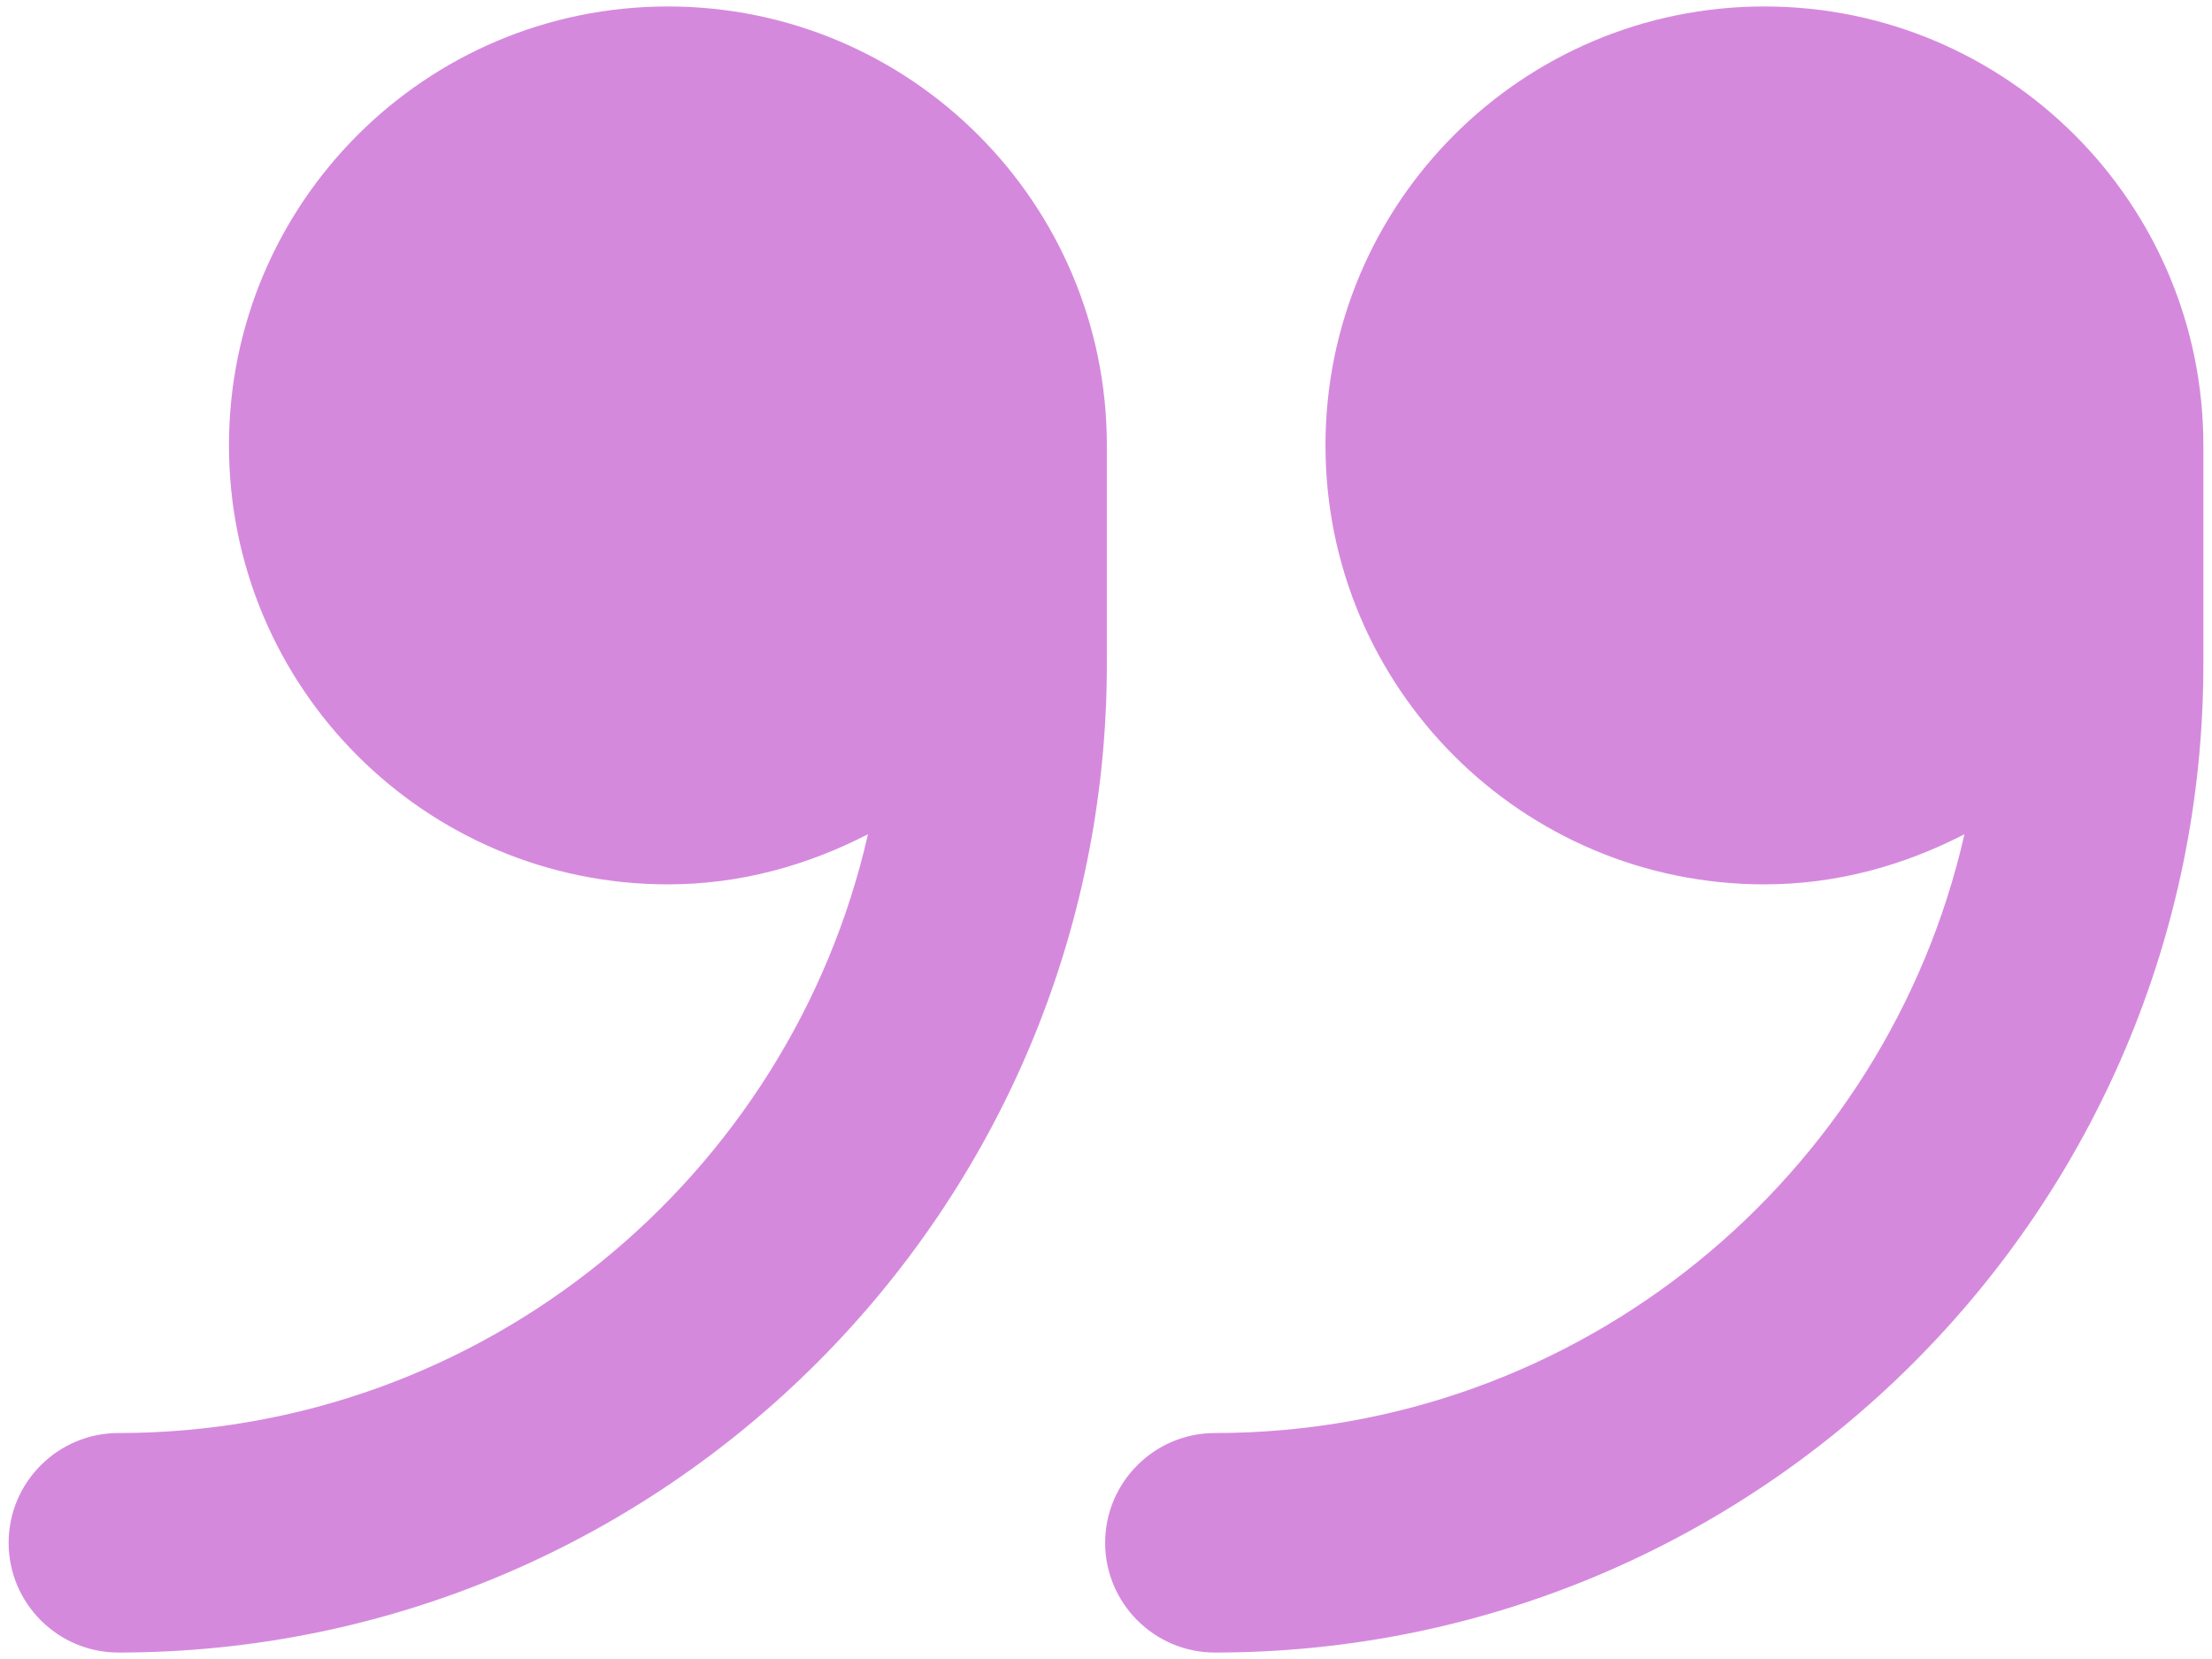 <svg width="80" height="60" viewBox="0 0 80 60" fill="none" xmlns="http://www.w3.org/2000/svg">
<path d="M79.688 16.109C79.688 7.344 72.578 0.234 63.812 0.234C55.047 0.234 47.938 7.344 47.938 16.109C47.938 24.875 55.047 31.984 63.812 31.984C66.438 31.984 68.859 31.297 71.047 30.172C68.234 42.547 57.156 51.828 43.938 51.828C41.75 51.828 39.969 53.609 39.969 55.797C39.969 57.984 41.75 59.766 43.938 59.766C63.656 59.766 79.688 43.734 79.688 24.016V16.109ZM40.031 16.109C40.031 7.344 32.922 0.234 24.156 0.234C15.391 0.234 8.281 7.344 8.281 16.109C8.281 24.875 15.391 31.984 24.156 31.984C26.781 31.984 29.203 31.297 31.391 30.172C28.578 42.547 17.5 51.828 4.281 51.828C2.094 51.828 0.312 53.609 0.312 55.797C0.312 57.984 2.094 59.766 4.281 59.766C24 59.766 40.031 43.734 40.031 24.016V16.109Z" fill="#D589DD"/>
</svg>
